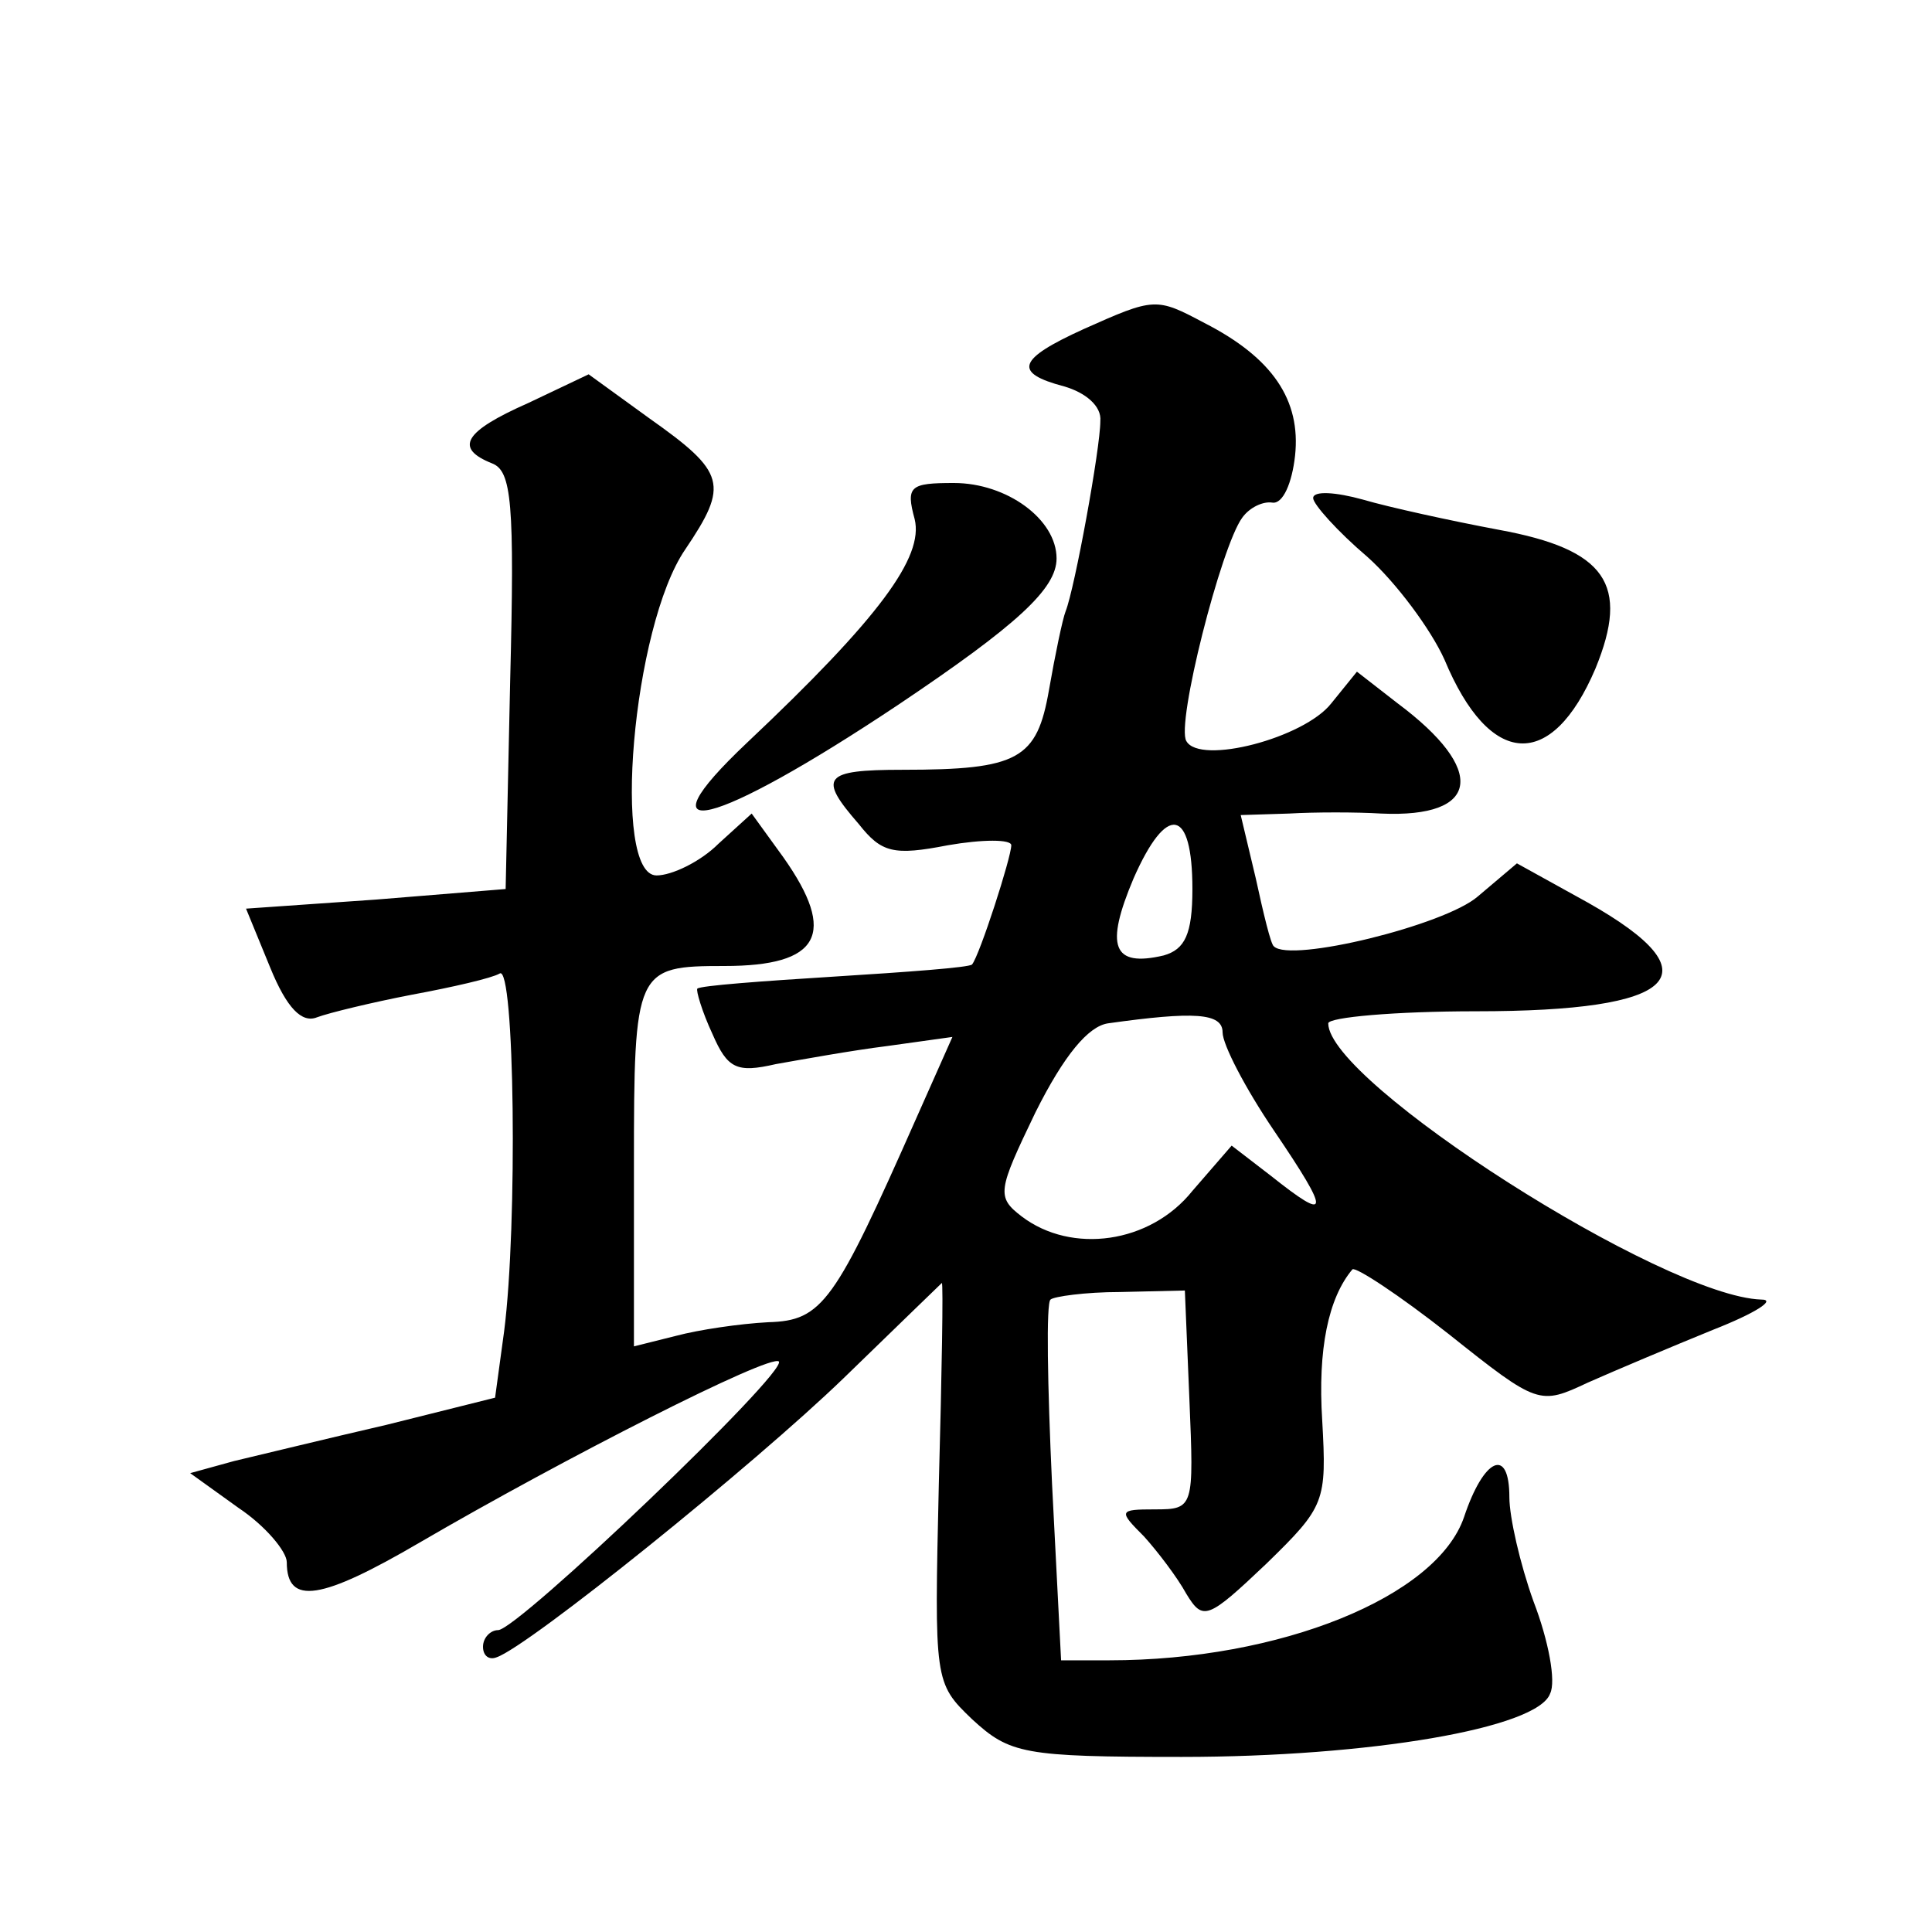 <?xml version="1.0" standalone="no"?>
<!DOCTYPE svg PUBLIC "-//W3C//DTD SVG 20010904//EN"
 "http://www.w3.org/TR/2001/REC-SVG-20010904/DTD/svg10.dtd">
<svg version="1.0" xmlns="http://www.w3.org/2000/svg"
 width="128pt" height="128pt" viewBox="0 0 128 128"
 preserveAspectRatio="xMidYMid meet">
<g transform="translate(0,128) scale(0.1,-0.1)"
fill="#0" stroke="none">
<path d="M718 1062 c-44 -20 -47 -29 -13 -38 14 -4 25 -13 24 -23 0 -18 -17 -111
-23 -126 -2 -5 -7 -29 -11 -52 -8 -46 -20 -53 -97 -53 -53 0 -56 -5 -29 -36 15
-19 23 -21 59 -14 23 4 42 4 42 0 0 -8 -21 -73 -26 -79 -2 -2 -43 -5 -91 -8 -48
-3 -89 -6 -91 -8 -1 -1 3 -15 10 -30 10 -23 16 -26 42 -20 17 3 50 9 74 12 l43
6 -24 -54 c-54 -122 -62 -134 -98 -135 -19 -1 -46 -5 -61 -9 l-28 -7 0 120 c0 130
1 132 60 132 63 0 75 21 39 72 l-21 29 -22 -20 c-12 -12 -31 -21 -41 -21 -30 0
-16 165 19 216 29 43 27 51 -24 87 l-40 29 -40 -19 c-43 -19 -49 -30 -24 -40 13
-5 15 -26 12 -144 l-3 -138 -86 -7 -86 -6 16 -39 c11 -27 21 -37 31 -33 8 3 37
10 63 15 27 5 53 11 58 14 10 7 12 -167 3 -237 l-6 -44 -72 -18 c-39 -9 -84 -20
-101 -24 l-29 -8 32 -23 c18 -12 32 -29 32 -36 0 -29 23 -25 88 13 96 56 232 125
238 120 6 -7 -173 -178 -186 -178 -5 0 -10 -5 -10 -11 0 -6 4 -9 9 -7 21 7 170
127 230 185 36 35 65 63 65 63 1 0 0 -60 -2 -133 -3 -131 -3 -132 22 -156 25 -23
34 -25 139 -25 124 0 236 19 244 42 4 8 -1 35 -11 61 -9 25 -16 56 -16 69 0 34
-17 26 -30 -13 -18 -53 -122 -95 -235 -95 l-32 0 -6 117 c-3 65 -4 120 -1 122 2
2 23 5 46 5 l43 1 3 -72 c3 -72 3 -73 -23 -73 -24 0 -24 -1 -7 -18 9 -10 22 -27
28 -38 11 -18 14 -17 53 20 39 38 40 41 37 95 -3 47 4 81 20 100 2 2 31 -17 64
-43 59 -47 60 -47 92 -32 18 8 56 24 83 35 28 11 42 20 32 20 -65 2 -287 144 -287
183 0 4 44 8 98 8 134 0 159 24 74 72 l-47 26 -26 -22 c-22 -19 -124 -44 -135 -33
-2 1 -7 22 -12 45 l-10 42 32 1 c17 1 45 1 61 0 66 -3 70 29 11 73 l-27 21 -17
-21 c-18 -23 -87 -41 -96 -25 -7 11 23 129 37 148 5 7 14 11 20 10 7 -1 13 13 15
31 4 37 -15 65 -60 88 -32 17 -33 17 -80 -4z m72 -371 c0 -30 -5 -40 -19 -44 -34
-8 -39 6 -20 51 22 50 39 47 39 -7z m20 -95 c0 -8 15 -37 34 -65 38 -56 37 -61
-2 -30 l-26 20 -26 -30 c-28 -35 -80 -42 -113 -17 -17 13 -16 17 9 69 19 38 35
57 48 59 57 8 76 7 76 -6z M606 936 c6 -25 -23 -65 -111 -148 -73 -69 -23 -57 100
25 79 53 105 77 105 97 0 26 -33 50 -68 50 -29 0 -32 -2 -26 -24z M870 950 c0 -4
16 -22 36 -39 19 -17 42 -48 51 -68 30 -72 71 -74 100 -6 23 56 7 79 -64 92 -32
6 -73 15 -90 20 -18 5 -33 6 -33 1z"/>
</g>
</svg>
